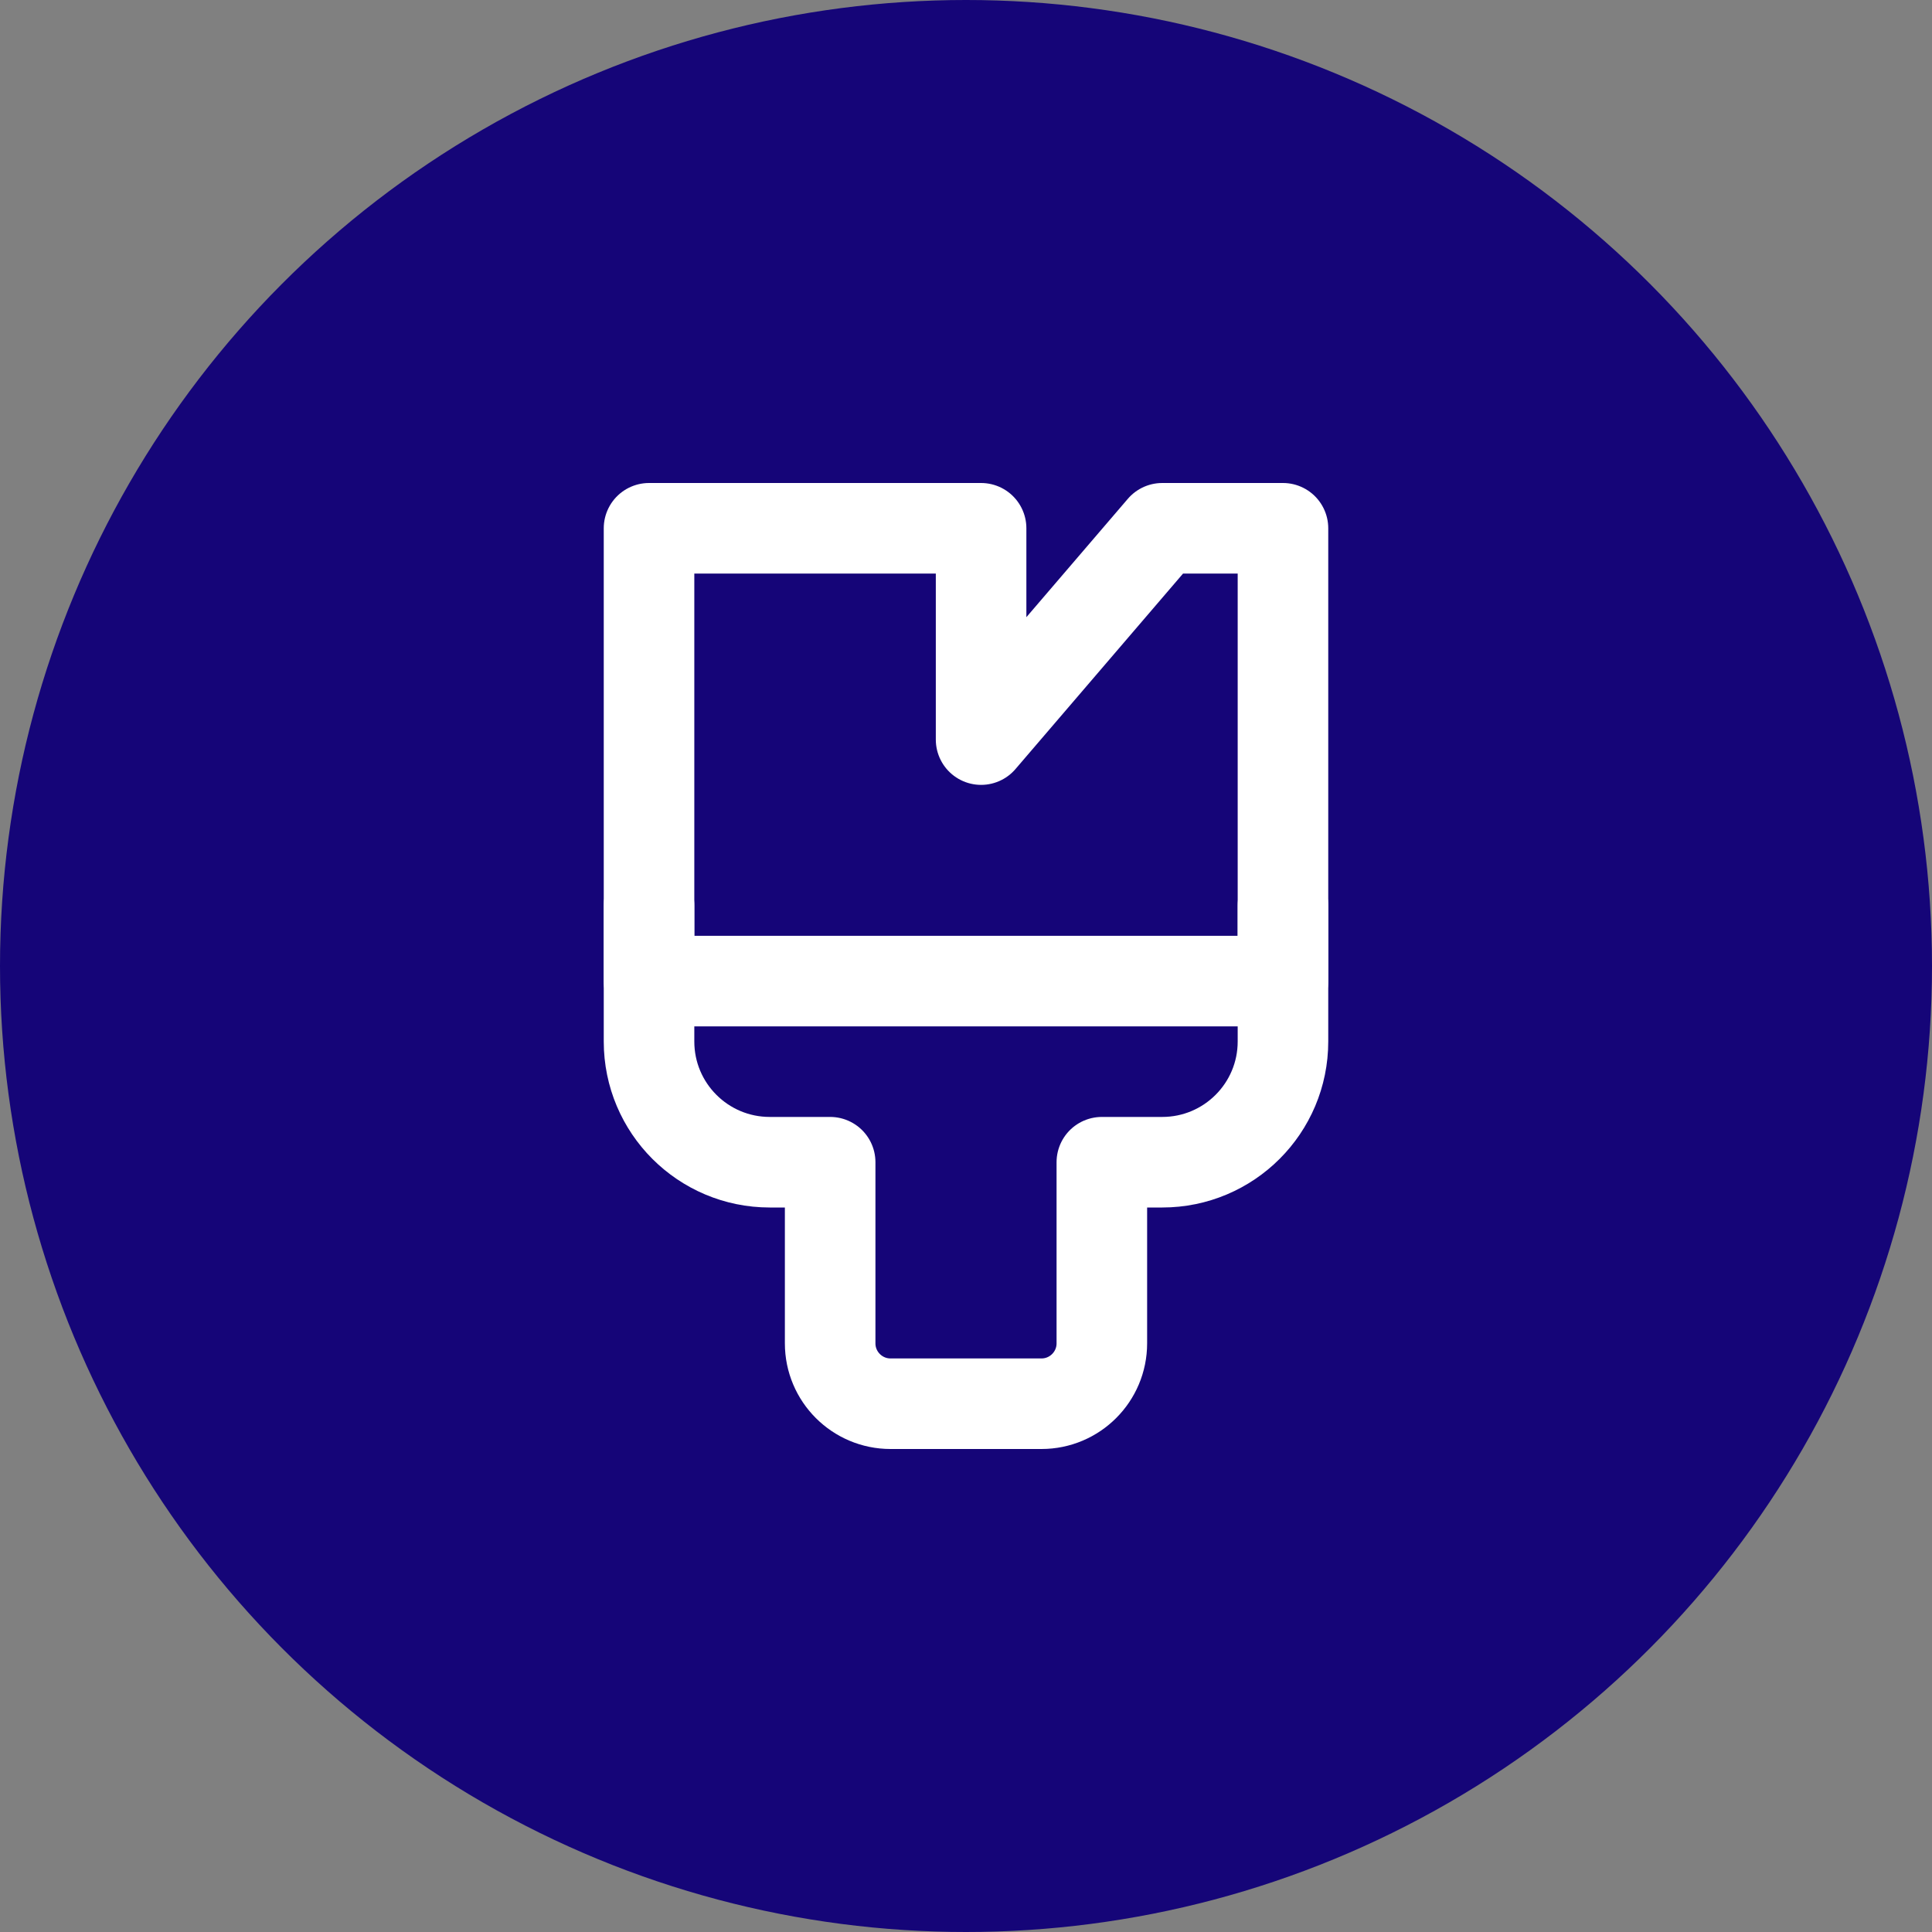 <?xml version="1.0" encoding="UTF-8"?>
<svg xmlns="http://www.w3.org/2000/svg" width="32" height="32" viewBox="0 0 32 32" fill="none">
  <rect x="0" y="0" width="32" height="32" fill="#808080" stroke="none"/>
  <circle cx="16" cy="16" r="16" fill="#150578"></circle>
  <path d="M21.25 8.75H19.25L16.25 12.25V8.75H10.75V16.25H21.25V8.75Z" stroke="white" stroke-width="1.5" stroke-linecap="round" stroke-linejoin="round"></path>
  <path d="M21.25 15V17.25C21.25 18.355 20.355 19.25 19.25 19.25H18.25V22.25C18.25 22.802 17.802 23.25 17.25 23.25H14.75C14.198 23.25 13.75 22.802 13.75 22.25V19.25H12.75C11.645 19.25 10.75 18.355 10.75 17.25V15" stroke="white" stroke-width="1.5" stroke-linecap="round" stroke-linejoin="round"></path>
</svg>
